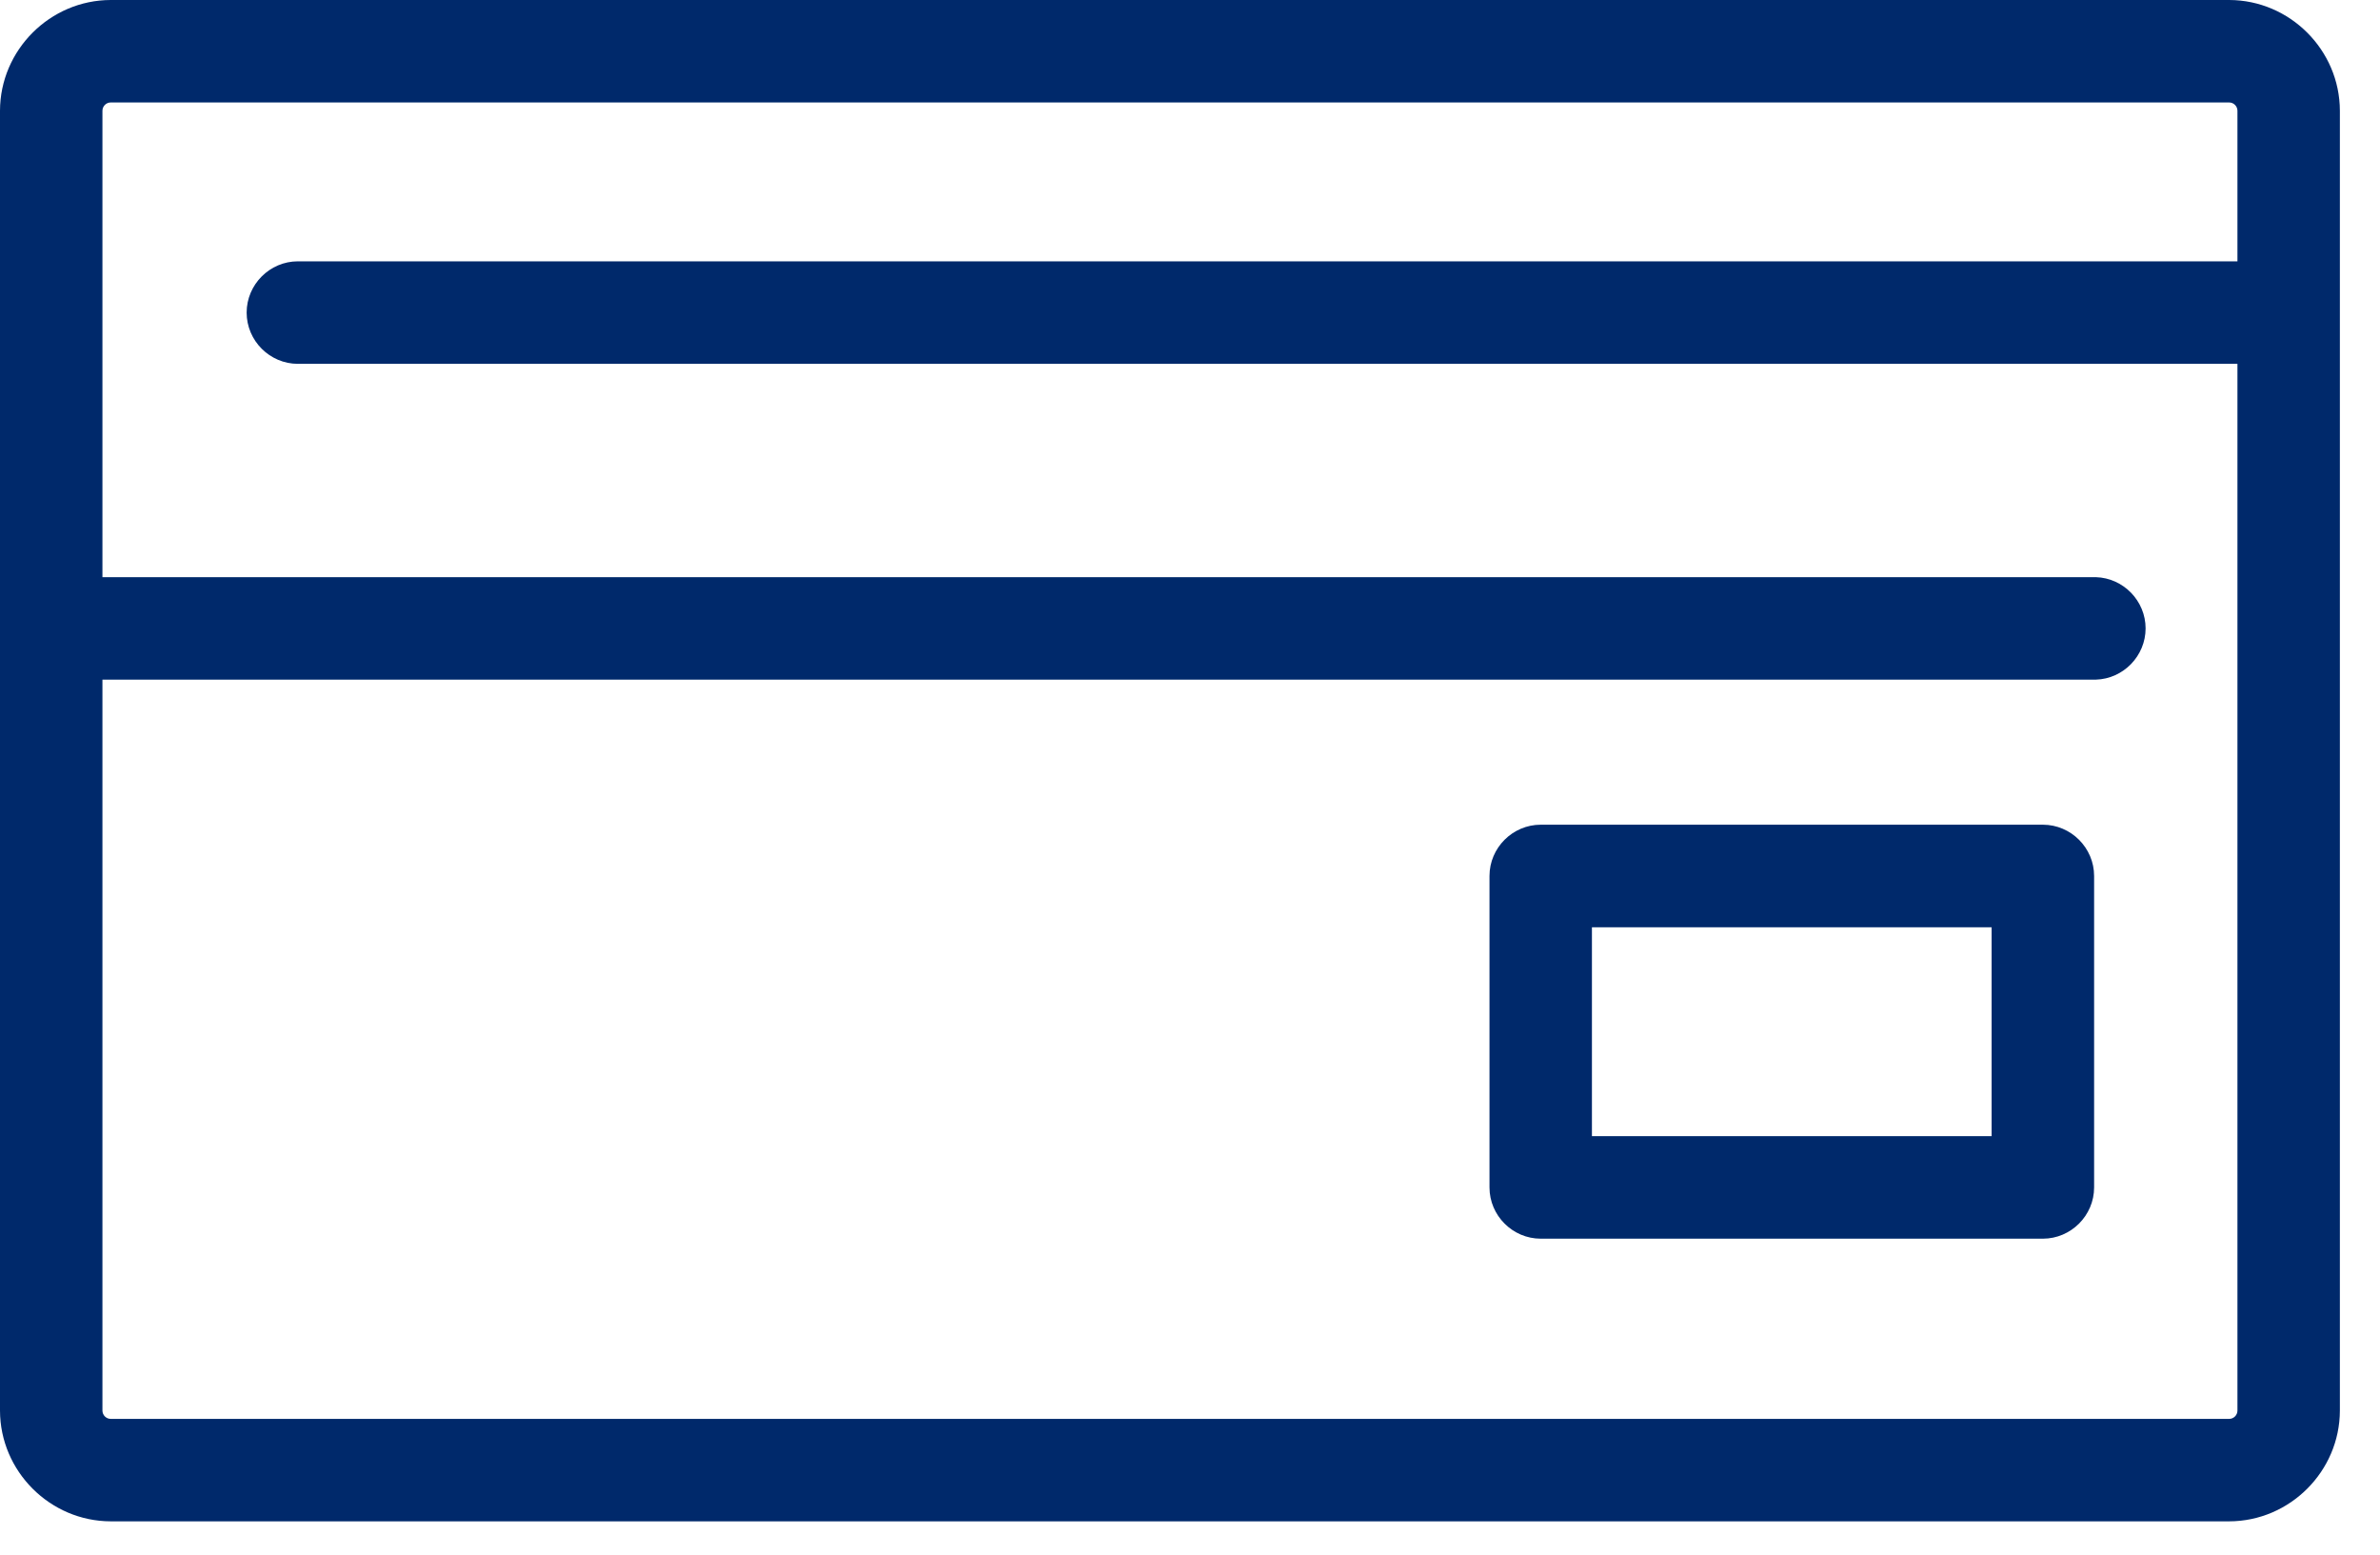 <?xml version="1.0" encoding="UTF-8" standalone="no"?>
<!DOCTYPE svg PUBLIC "-//W3C//DTD SVG 1.1//EN" "http://www.w3.org/Graphics/SVG/1.1/DTD/svg11.dtd">
<svg width="100%" height="100%" viewBox="0 0 49 32" version="1.1" xmlns="http://www.w3.org/2000/svg" xmlns:xlink="http://www.w3.org/1999/xlink" xml:space="preserve" xmlns:serif="http://www.serif.com/" style="fill-rule:evenodd;clip-rule:evenodd;stroke-linejoin:round;stroke-miterlimit:2;">
    <g id="Group_7399">
        <g id="Path_1381" transform="matrix(1,0,0,1,-202.442,-12.344)">
            <path d="M248.336,12.344L204.722,12.344C203.472,12.346 202.444,13.374 202.442,14.624L202.442,41.378C202.444,42.628 203.472,43.656 204.722,43.658L248.336,43.658C249.586,43.656 250.614,42.628 250.616,41.378L250.616,14.624C250.614,13.374 249.586,12.346 248.336,12.344M248.336,41.549L204.722,41.549C204.628,41.549 204.551,41.472 204.551,41.378L204.551,26.333L245.593,26.333C246.159,26.316 246.616,25.845 246.616,25.278C246.616,24.712 246.159,24.241 245.593,24.224L204.551,24.224L204.551,14.624C204.551,14.53 204.628,14.453 204.722,14.453L248.336,14.453C248.43,14.453 248.507,14.53 248.507,14.624L248.507,17.724L208.607,17.724C208.596,17.724 208.585,17.723 208.575,17.723C207.996,17.723 207.52,18.2 207.52,18.778C207.52,19.357 207.996,19.833 208.575,19.833C208.585,19.833 208.596,19.833 208.607,19.833L248.507,19.833L248.507,41.378C248.507,41.472 248.43,41.549 248.336,41.549" style="fill:rgb(0,41,107);fill-rule:nonzero;"/>
        </g>
        <g id="Path_1382" transform="matrix(1,0,0,1,-273.553,-51.707)">
            <path d="M315.611,68.682L305.274,68.682C304.695,68.682 304.219,69.158 304.219,69.737L304.219,76.148C304.219,76.727 304.695,77.203 305.274,77.203L315.612,77.203C316.191,77.203 316.667,76.727 316.667,76.148L316.667,69.737C316.667,69.158 316.191,68.682 315.612,68.682M314.557,75.093L306.328,75.093L306.328,70.793L314.557,70.793L314.557,75.093Z" style="fill:rgb(0,41,107);fill-rule:nonzero;"/>
        </g>
    </g>
</svg>
